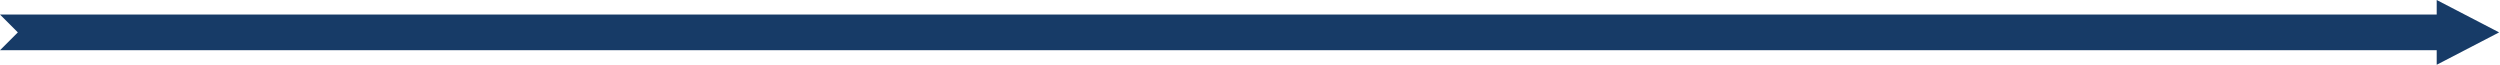 <?xml version="1.0" encoding="utf-8"?>
<!-- Generator: Adobe Illustrator 16.0.0, SVG Export Plug-In . SVG Version: 6.00 Build 0)  -->
<!DOCTYPE svg PUBLIC "-//W3C//DTD SVG 1.1//EN" "http://www.w3.org/Graphics/SVG/1.1/DTD/svg11.dtd">
<svg version="1.1" id="Isolation_Mode" xmlns="http://www.w3.org/2000/svg" xmlns:xlink="http://www.w3.org/1999/xlink" x="0px"
	 y="0px" width="4608.706px" height="119.047px" viewBox="0 0 4608.706 119.047" enable-background="new 0 0 4608.706 119.047"
	 xml:space="preserve">
<polygon fill="#173B67" points="4607.059,59.706 4492.014,0 4492.014,26.813 0,26.813 32.891,59.706 0,92.595 4492.014,92.595 
	4492.014,119.41 "/>
</svg>
